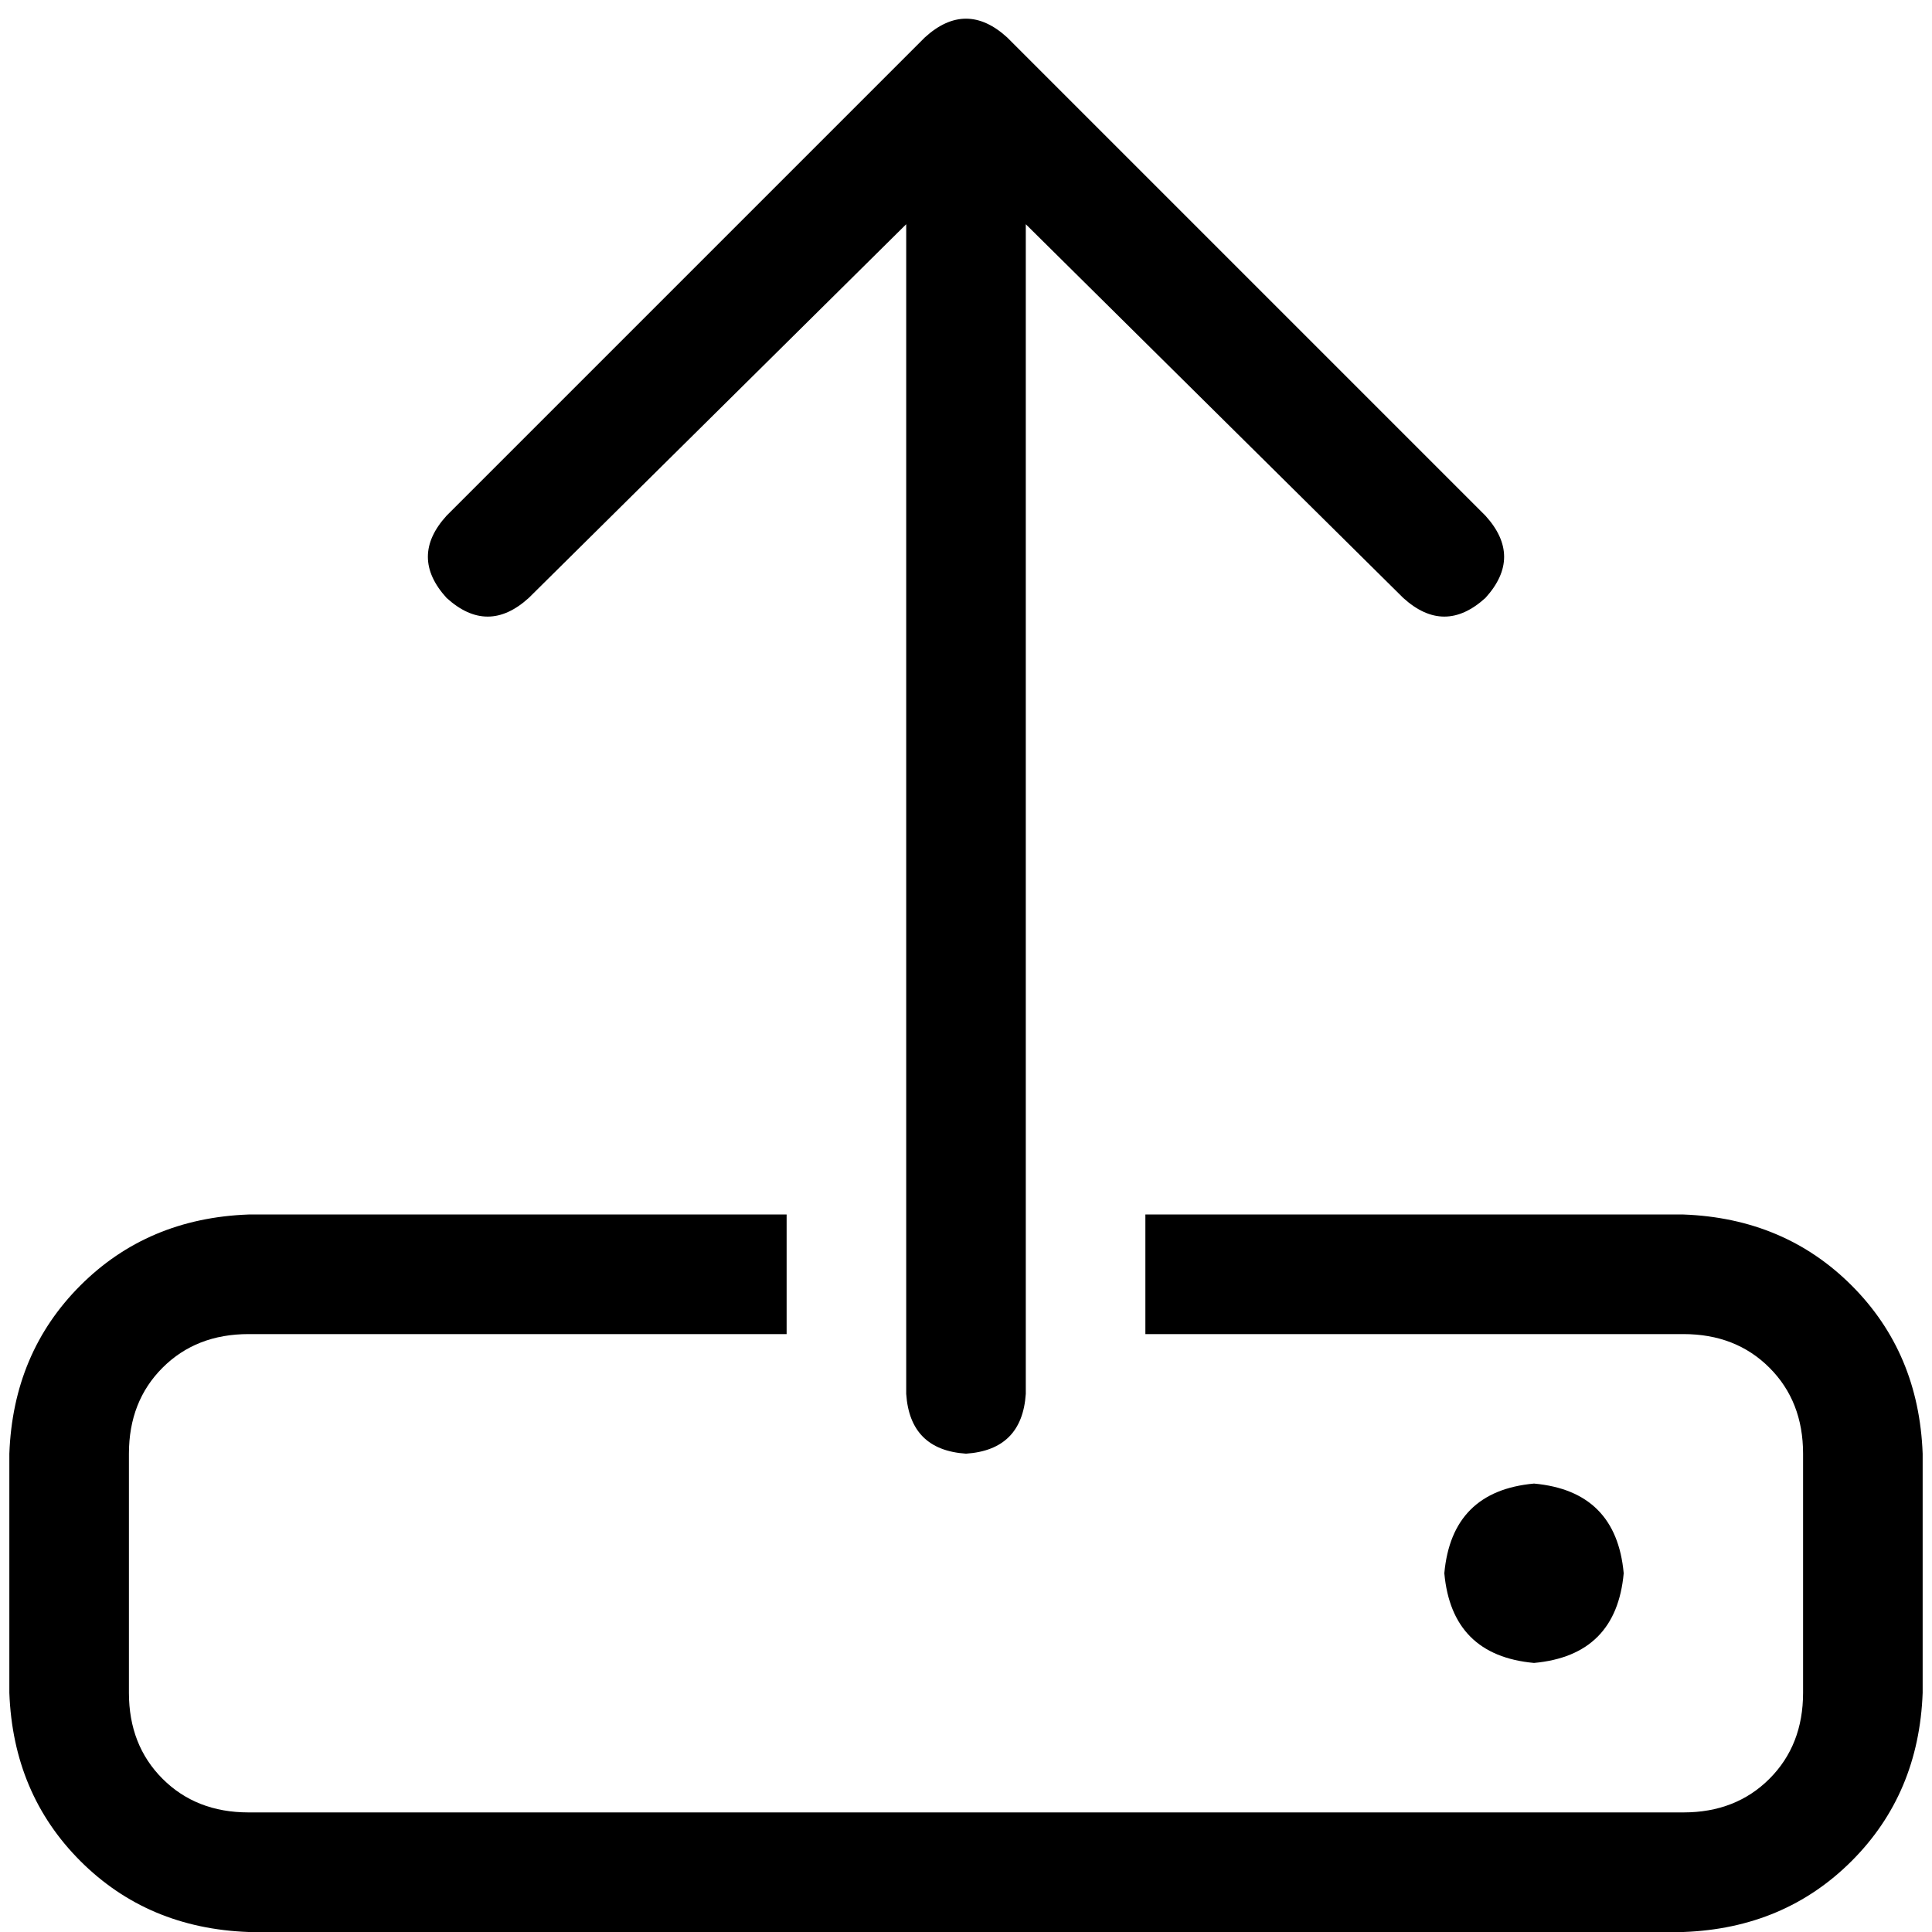 <svg xmlns="http://www.w3.org/2000/svg" viewBox="0 0 512 512">
  <path d="M 271.845 59.42 L 271.845 369.393 L 271.845 59.42 L 271.845 369.393 Q 270.855 384.248 256 385.238 Q 241.145 384.248 240.155 369.393 L 240.155 59.42 L 240.155 59.42 L 140.132 158.453 L 140.132 158.453 Q 129.238 168.356 118.344 158.453 Q 108.441 147.559 118.344 136.665 L 245.106 9.903 L 245.106 9.903 Q 256 0 266.894 9.903 L 393.656 136.665 L 393.656 136.665 Q 403.559 147.559 393.656 158.453 Q 382.762 168.356 371.868 158.453 L 271.845 59.42 L 271.845 59.42 Z M 208.464 353.547 L 65.857 353.547 L 208.464 353.547 L 65.857 353.547 Q 51.992 353.547 43.079 362.46 Q 34.166 371.373 34.166 385.238 L 34.166 448.619 L 34.166 448.619 Q 34.166 462.484 43.079 471.397 Q 51.992 480.309 65.857 480.309 L 446.143 480.309 L 446.143 480.309 Q 460.008 480.309 468.921 471.397 Q 477.834 462.484 477.834 448.619 L 477.834 385.238 L 477.834 385.238 Q 477.834 371.373 468.921 362.46 Q 460.008 353.547 446.143 353.547 L 303.536 353.547 L 303.536 353.547 L 303.536 321.857 L 303.536 321.857 L 446.143 321.857 L 446.143 321.857 Q 472.882 322.847 490.708 340.673 Q 508.534 358.499 509.524 385.238 L 509.524 448.619 L 509.524 448.619 Q 508.534 475.358 490.708 493.184 Q 472.882 511.01 446.143 512 L 65.857 512 L 65.857 512 Q 39.118 511.01 21.292 493.184 Q 3.466 475.358 2.476 448.619 L 2.476 385.238 L 2.476 385.238 Q 3.466 358.499 21.292 340.673 Q 39.118 322.847 65.857 321.857 L 208.464 321.857 L 208.464 321.857 L 208.464 353.547 L 208.464 353.547 Z M 382.762 416.928 Q 384.743 395.141 406.53 393.161 Q 428.317 395.141 430.298 416.928 Q 428.317 438.716 406.53 440.696 Q 384.743 438.716 382.762 416.928 L 382.762 416.928 Z" />
</svg>